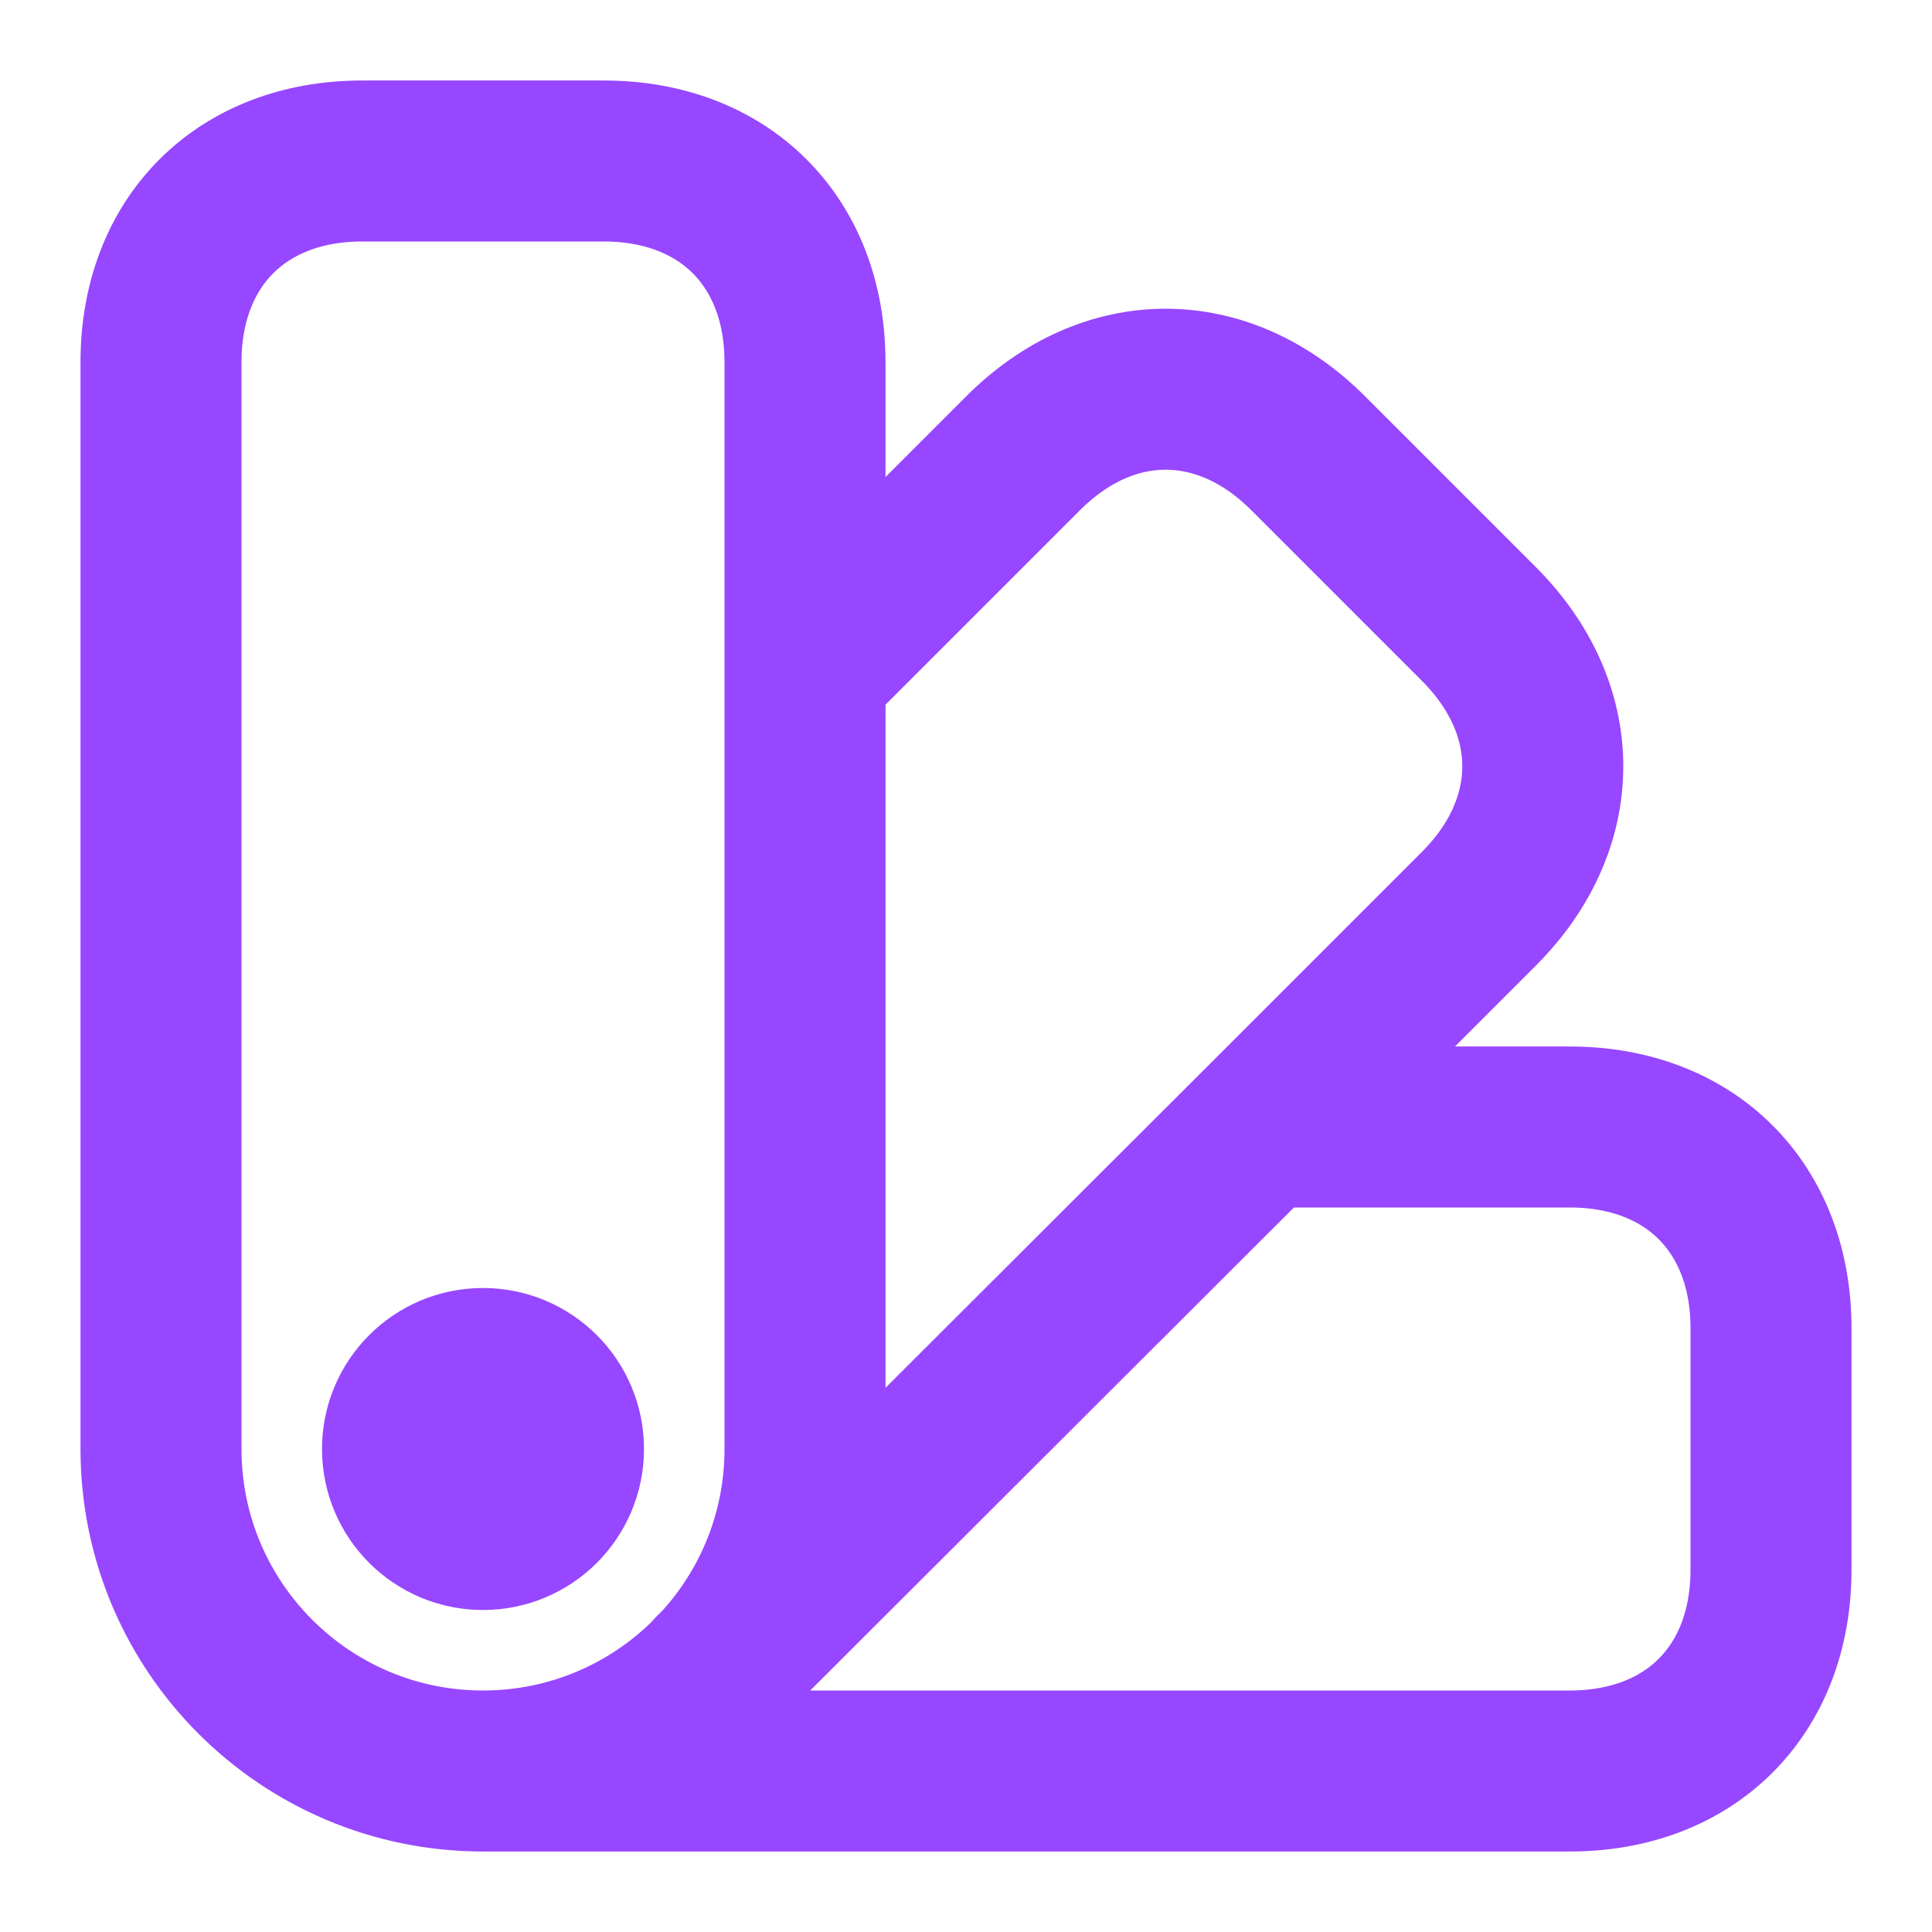<svg width="48" height="48" viewBox="0 0 48 48" fill="none" xmlns="http://www.w3.org/2000/svg">
<path d="M20 36C20 40.418 16.418 44 12 44M20 36V9C20 6 18 4 15 4H9C6 4 4 6 4 9V36C4 40.418 7.582 44 12 44M20 36V16.68L25.42 11.26C27.54 9.14 30.38 9.14 32.5 11.26L36.74 15.5C38.86 17.62 38.86 20.46 36.74 22.58L31.32 28M12 44H39C42 44 44 42 44 39V33C44 30 42 28 39 28H31.32M17.72 41.58L31.32 28M14 36C14 37.105 13.105 38 12 38C10.895 38 10 37.105 10 36C10 34.895 10.895 34 12 34C13.105 34 14 34.895 14 36Z" stroke="#9747FF" stroke-width="4" stroke-linecap="round" stroke-linejoin="round"/>
</svg>
